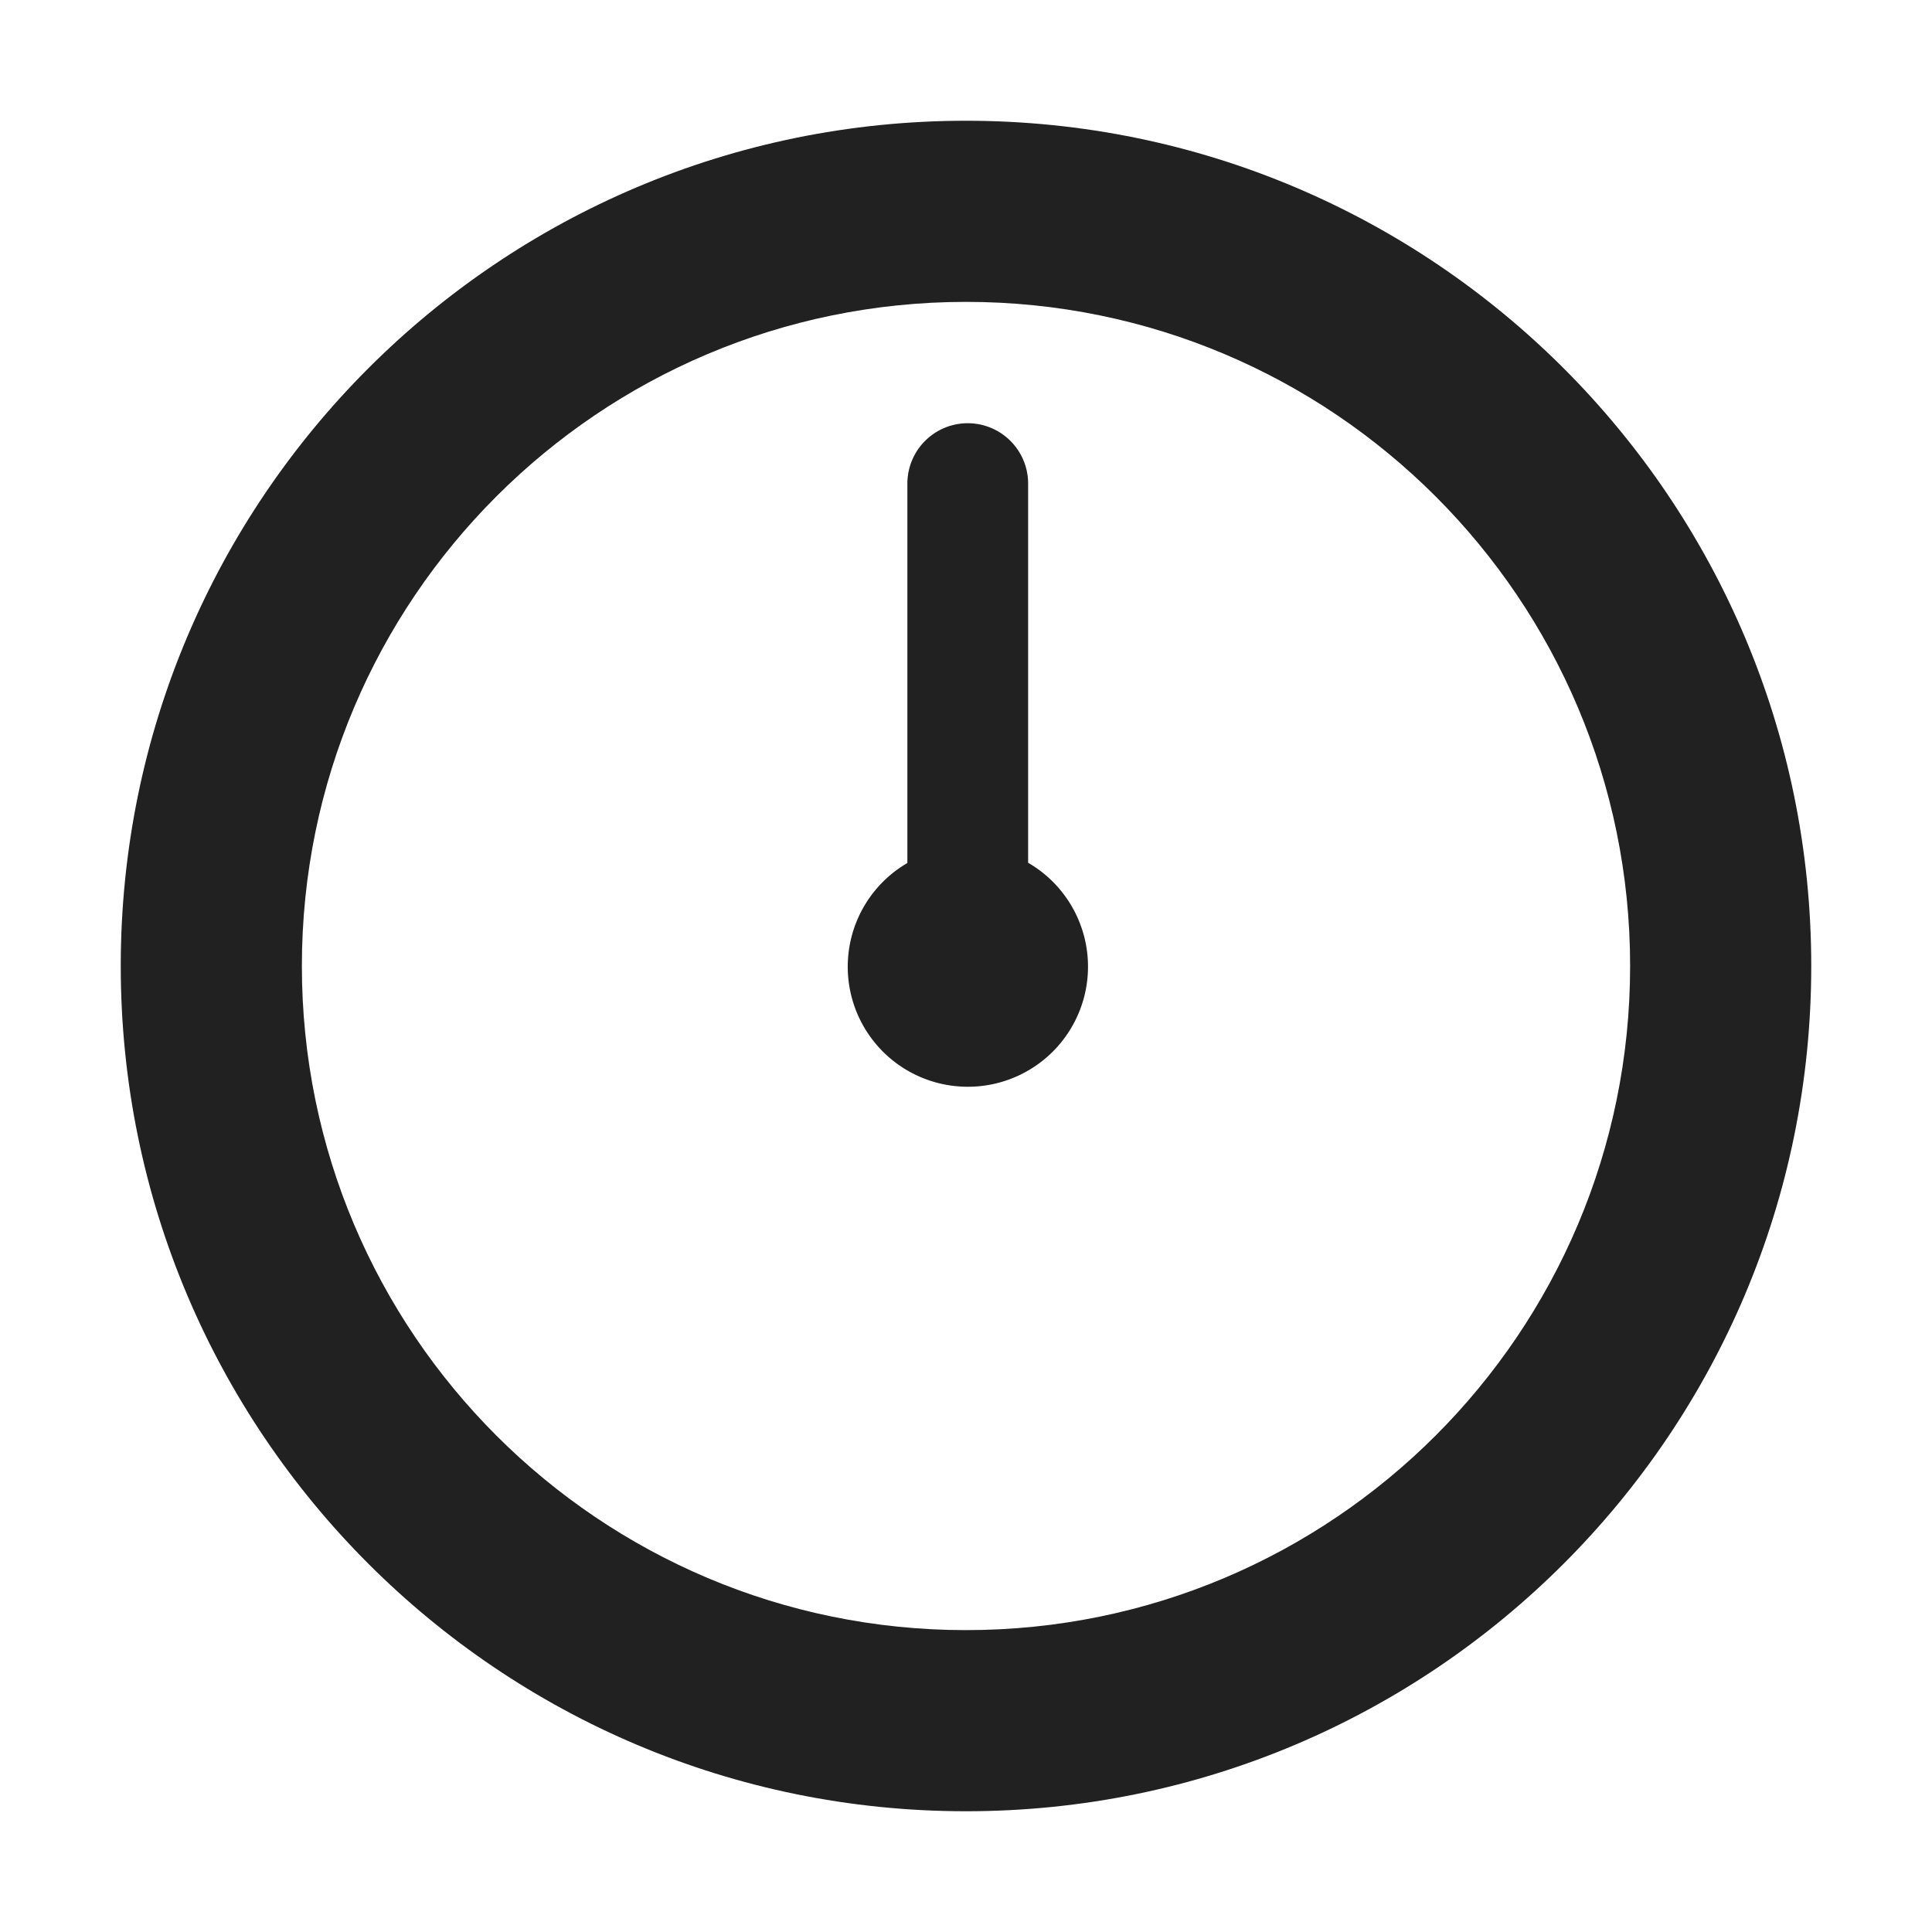 <svg xmlns="http://www.w3.org/2000/svg" fill="none" viewBox="0 0 32 32"><path fill="#212121" d="M16.031 18a1.989 1.989 0 0 0 .998-3.71V8.01a1 1 0 1 0-2 0v6.284A1.988 1.988 0 0 0 16.03 18"/><path fill="#212121" d="M30 16c0-7.732-6.268-14-14-14S2 8.268 2 16s6.268 14 14 14 14-6.268 14-14m-3 0c0 6.075-4.925 11-11 11S5 22.075 5 16 9.925 5 16 5s11 4.925 11 11"/></svg>